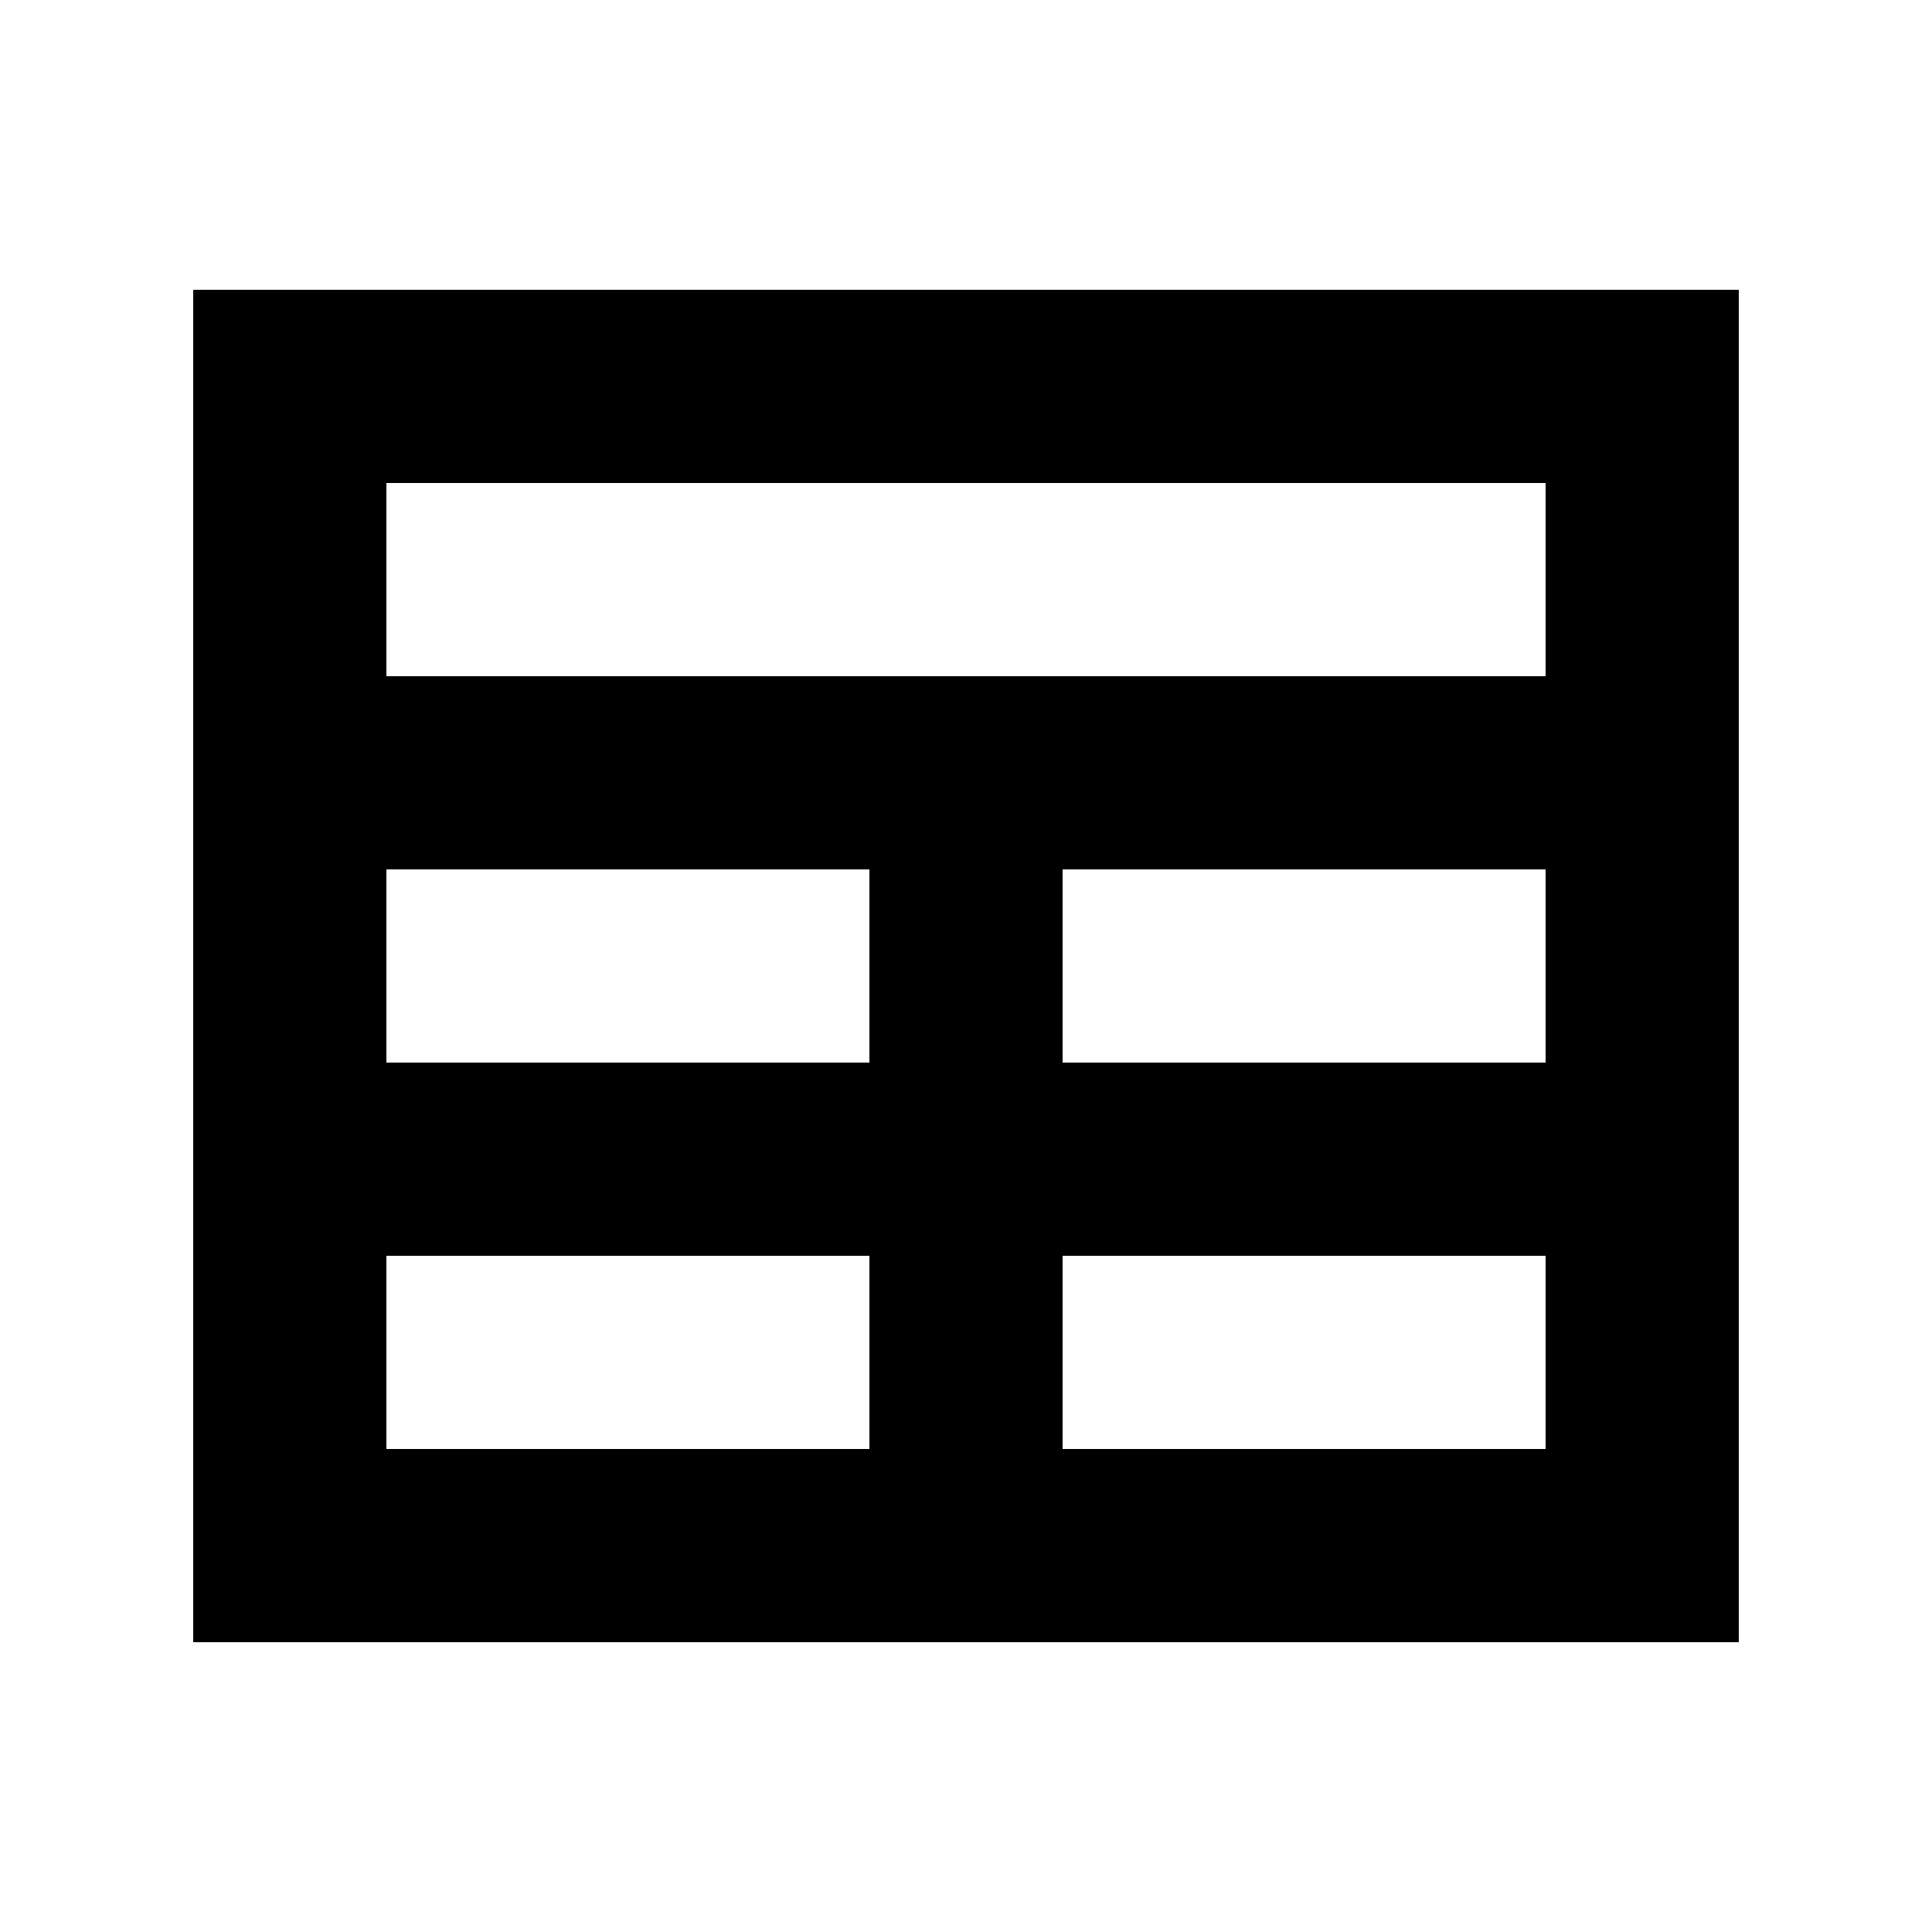<?xml version="1.0" encoding="utf-8"?>
<!-- Generated by IcoMoon.io -->
<!DOCTYPE svg PUBLIC "-//W3C//DTD SVG 1.1//EN" "http://www.w3.org/Graphics/SVG/1.1/DTD/svg11.dtd">
<svg version="1.1" xmlns="http://www.w3.org/2000/svg" xmlns:xlink="http://www.w3.org/1999/xlink" width="20" height="20" viewBox="0 0 20 20">
<path d="M18 17v-14h-16v14h16zM16 7h-12v-2h12v2zM9 11h-5v-2h5v2zM16 11h-5v-2h5v2zM9 15h-5v-2h5v2zM16 15h-5v-2h5v2z"></path>
</svg>
